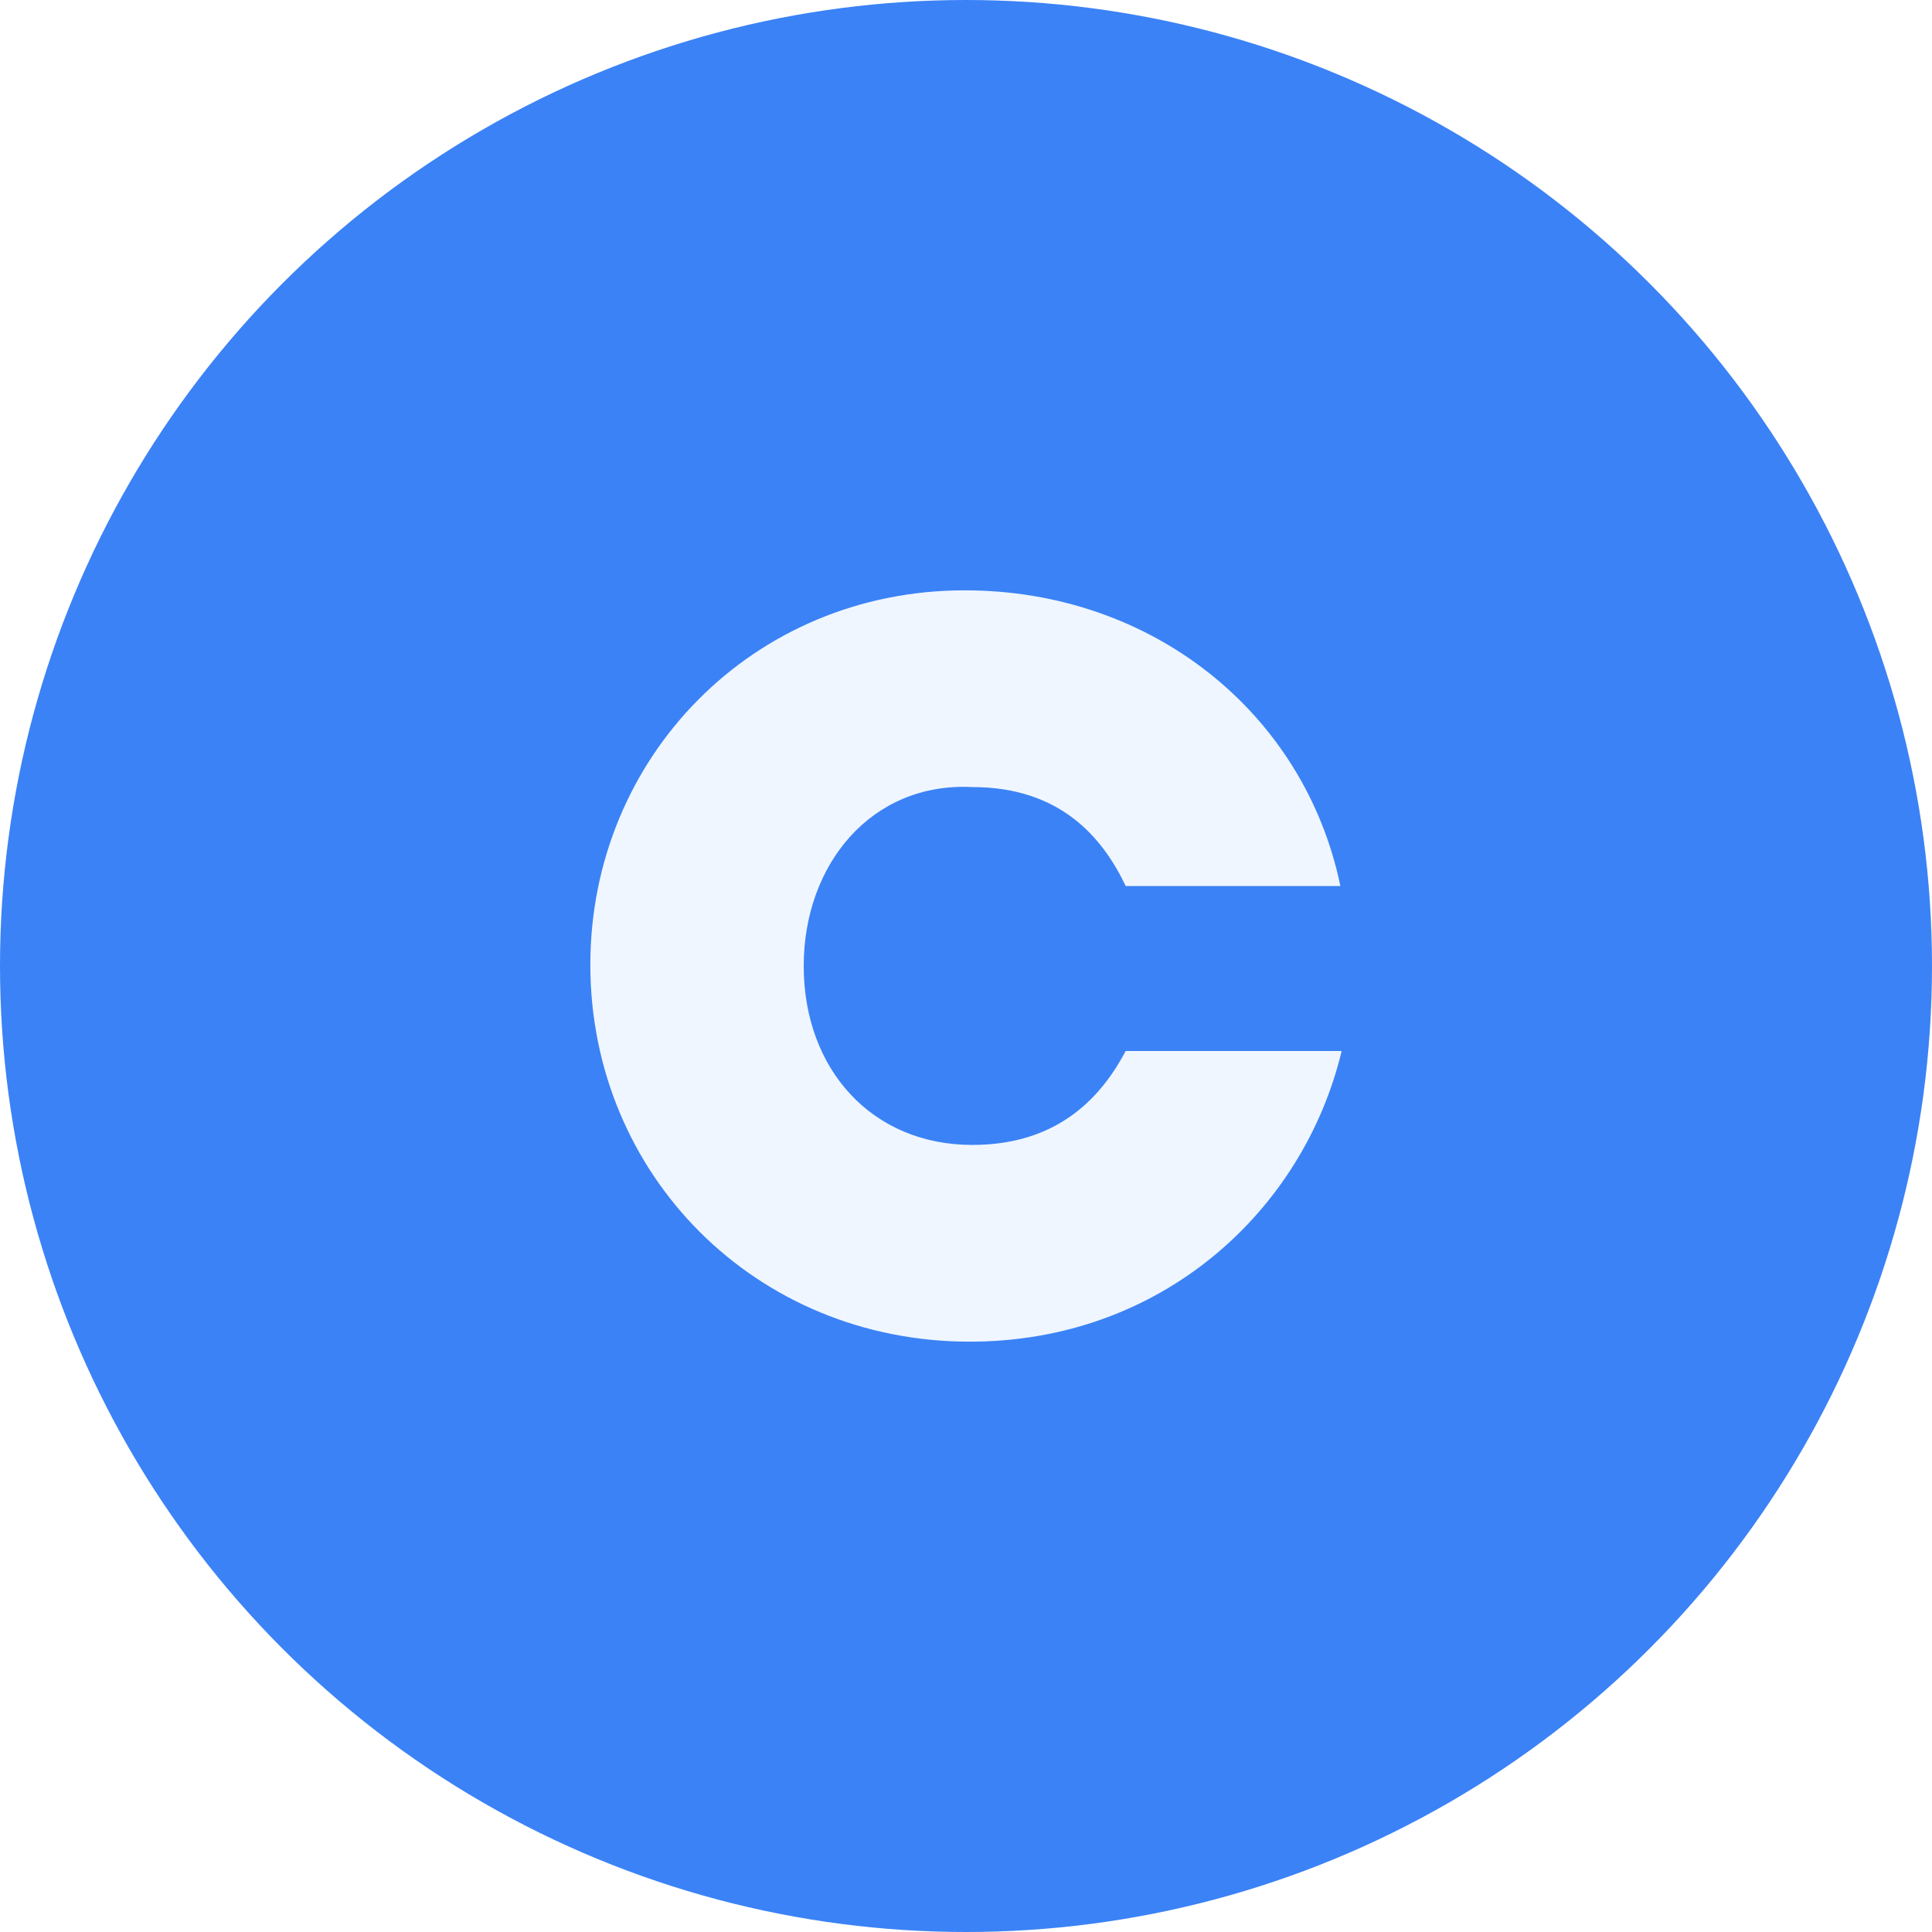 <svg width="36" height="36" xmlns="http://www.w3.org/2000/svg"><defs><filter x="0%" y="0%" width="100%" height="100%" filterUnits="objectBoundingBox" id="a"><feGaussianBlur stdDeviation="0 0" in="SourceGraphic"/></filter></defs><g fill="none" fill-rule="evenodd"><circle fill="#3B82F6" cx="18" cy="18" r="18"/><path d="M18.071 25c3.572 0 6.215-2.436 6.929-5.416h-4.024c-.428.805-1.214 1.75-2.857 1.75-1.88 0-3.143-1.418-3.143-3.334 0-1.892 1.262-3.43 3.143-3.334 1.643 0 2.429.945 2.857 1.844h4c-.666-3.216-3.5-5.51-7-5.51C14.024 11 11 14.122 11 17.976 11 21.878 14.071 25 18.071 25Z" fill="#EFF6FF" fill-rule="nonzero" filter="url(#a)"/></g></svg>